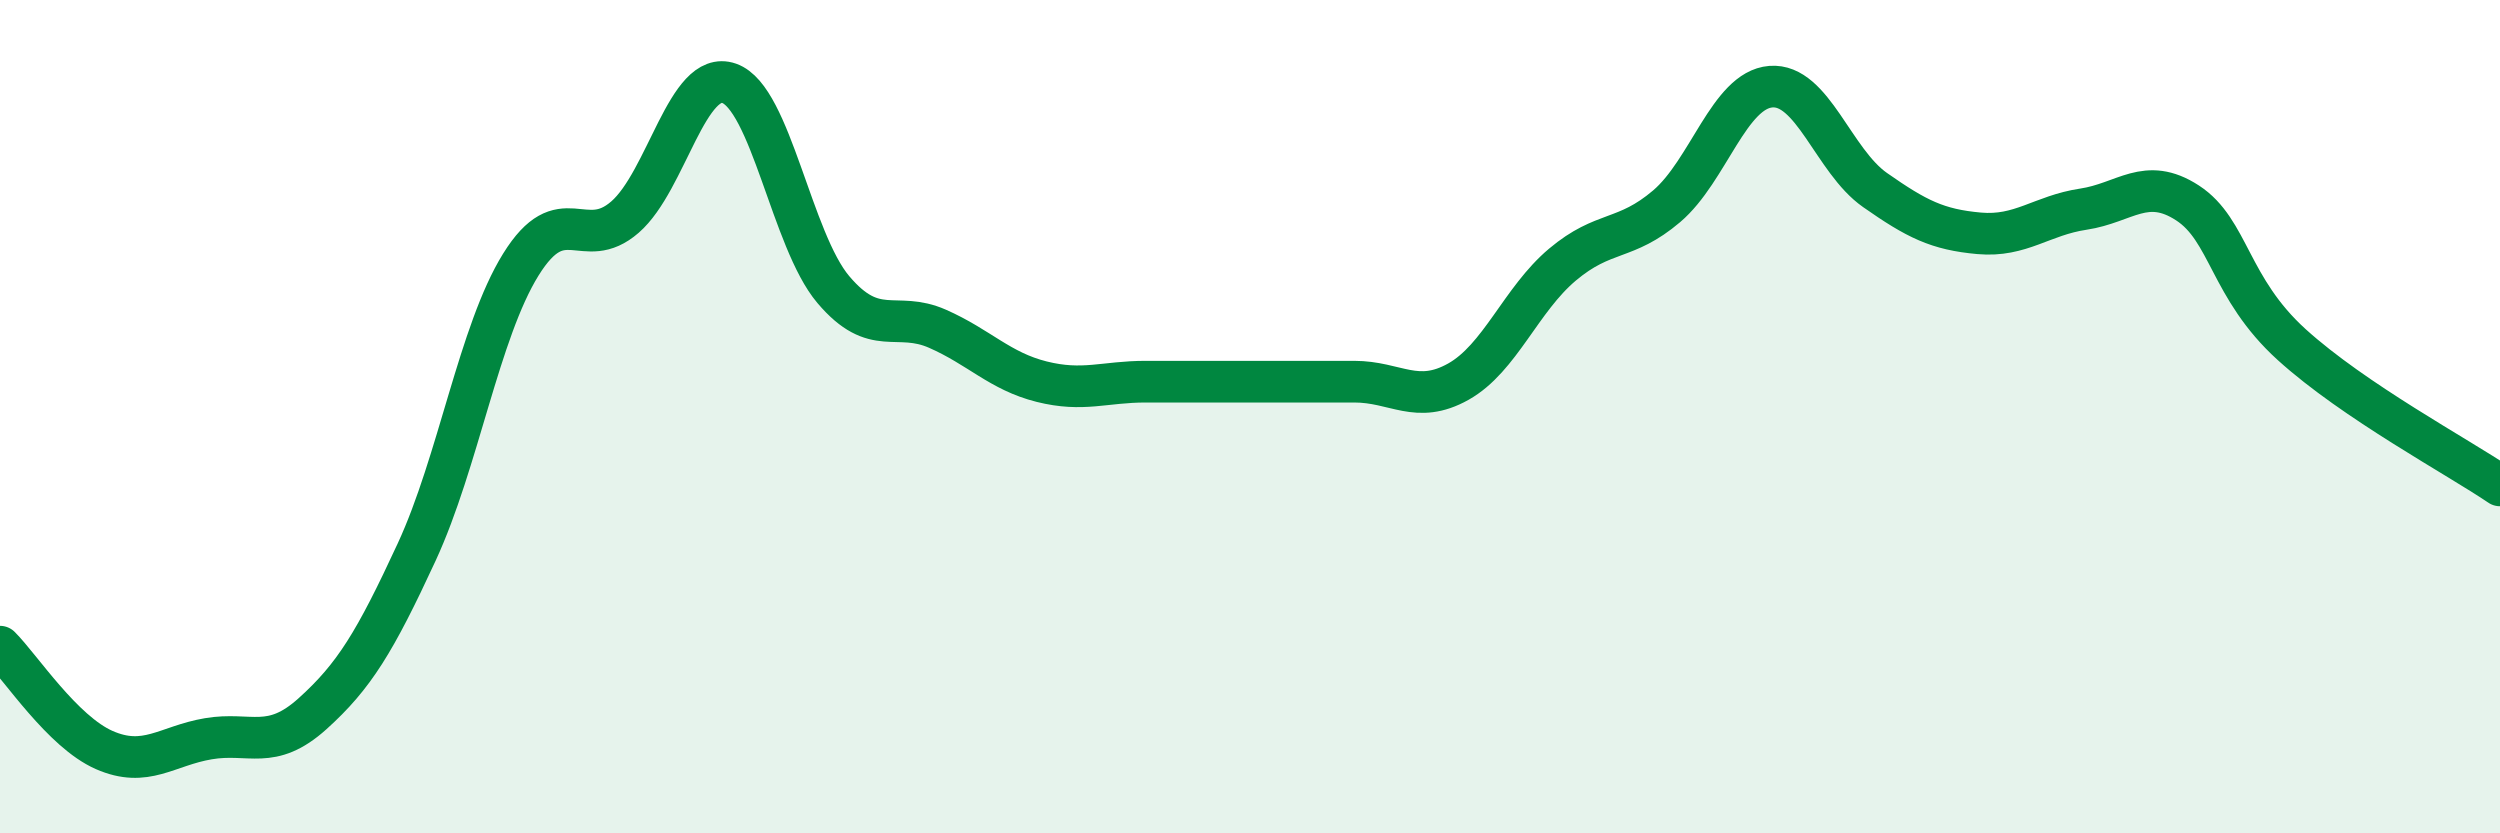 
    <svg width="60" height="20" viewBox="0 0 60 20" xmlns="http://www.w3.org/2000/svg">
      <path
        d="M 0,15.52 C 0.5,16.02 1.5,17.56 2.5,18 C 3.5,18.44 4,17.9 5,17.73 C 6,17.56 6.5,18.03 7.5,17.13 C 8.5,16.23 9,15.41 10,13.25 C 11,11.09 11.5,7.96 12.5,6.35 C 13.5,4.74 14,6.08 15,5.21 C 16,4.34 16.5,1.65 17.5,2 C 18.5,2.35 19,5.77 20,6.95 C 21,8.13 21.5,7.45 22.5,7.89 C 23.5,8.33 24,8.91 25,9.16 C 26,9.41 26.5,9.16 27.5,9.16 C 28.5,9.16 29,9.16 30,9.16 C 31,9.16 31.5,9.16 32.5,9.16 C 33.5,9.16 34,9.72 35,9.16 C 36,8.6 36.5,7.19 37.5,6.35 C 38.5,5.51 39,5.8 40,4.95 C 41,4.1 41.5,2.16 42.5,2.08 C 43.5,2 44,3.86 45,4.56 C 46,5.26 46.5,5.51 47.5,5.6 C 48.5,5.69 49,5.17 50,5.02 C 51,4.87 51.5,4.22 52.5,4.87 C 53.5,5.52 53.5,6.91 55,8.27 C 56.5,9.63 59,10.97 60,11.65L60 20L0 20Z"
        fill="#008740"
        opacity="0.1"
        stroke-linecap="round"
        stroke-linejoin="round"
      />
      <path
        d="M 0,15.52 C 0.5,16.02 1.5,17.56 2.5,18 C 3.5,18.44 4,17.9 5,17.73 C 6,17.56 6.5,18.03 7.5,17.13 C 8.5,16.23 9,15.41 10,13.25 C 11,11.09 11.5,7.96 12.5,6.35 C 13.5,4.74 14,6.08 15,5.21 C 16,4.34 16.5,1.65 17.5,2 C 18.5,2.35 19,5.77 20,6.95 C 21,8.13 21.5,7.45 22.5,7.89 C 23.5,8.33 24,8.91 25,9.16 C 26,9.41 26.5,9.16 27.5,9.16 C 28.5,9.16 29,9.16 30,9.16 C 31,9.16 31.5,9.16 32.5,9.16 C 33.5,9.16 34,9.72 35,9.16 C 36,8.6 36.5,7.19 37.5,6.35 C 38.5,5.51 39,5.8 40,4.95 C 41,4.1 41.5,2.16 42.5,2.08 C 43.5,2 44,3.86 45,4.56 C 46,5.26 46.5,5.51 47.5,5.6 C 48.5,5.69 49,5.17 50,5.02 C 51,4.87 51.5,4.22 52.5,4.87 C 53.5,5.52 53.5,6.91 55,8.27 C 56.5,9.63 59,10.97 60,11.65"
        stroke="#008740"
        stroke-width="1"
        fill="none"
        stroke-linecap="round"
        stroke-linejoin="round"
      />
    </svg>
  